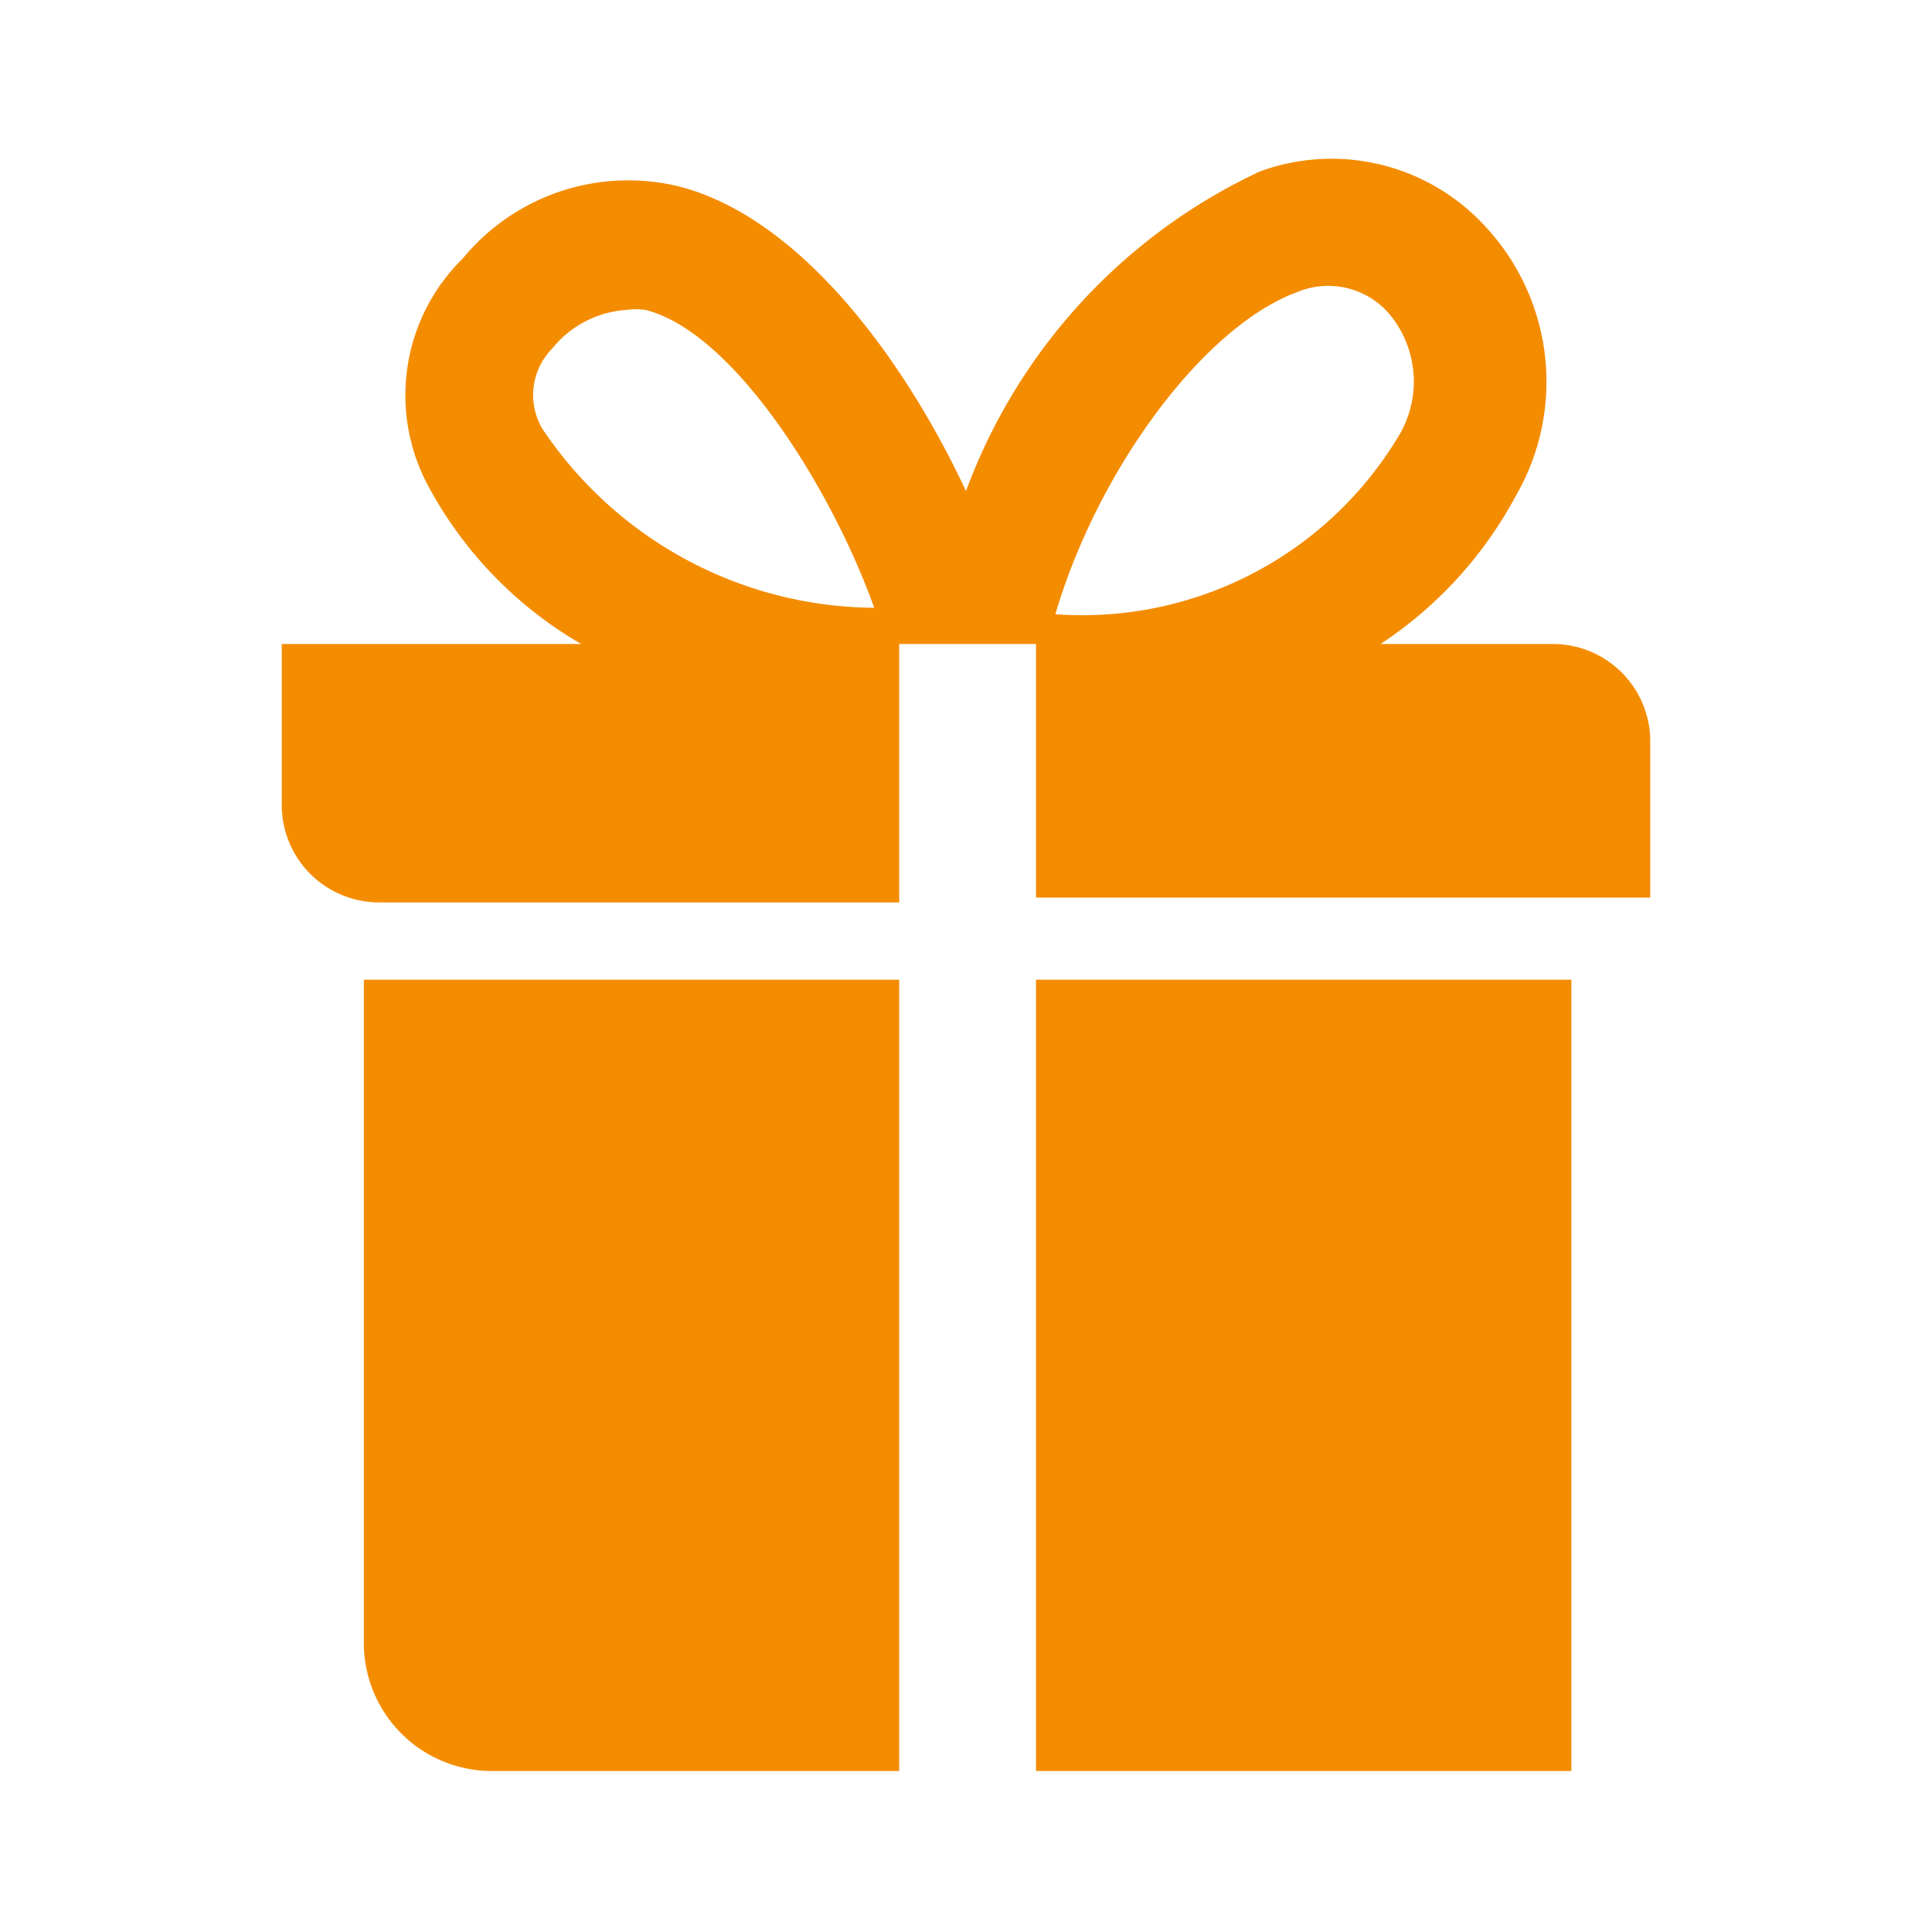 <?xml version="1.0"?>
<svg xmlns="http://www.w3.org/2000/svg" viewBox="0 0 24 24" width="24" height="24" x="0" y="0"><g id="Artwork"><path d="M4.52,12.17v8.24A1.59,1.59,0,0,0,6.11,22h5.06V12.17Z" style="fill:#f48c00"/><rect x="12.87" y="12.17" width="6.65" height="9.83" style="fill:#f48c00"/><path d="M19.29,8H17.15a5.08,5.08,0,0,0,1.68-1.84,2.83,2.83,0,0,0-.41-3.38h0a2.59,2.59,0,0,0-2.77-.65A7.09,7.09,0,0,0,12,6.1c-.72-1.54-2-3.37-3.55-3.78a2.66,2.66,0,0,0-2.7.89A2.38,2.38,0,0,0,5.3,6,5,5,0,0,0,7.22,8H3.5V10a1.21,1.21,0,0,0,1.21,1.21h6.46V8h1.7v3.15H20.5V9.23A1.21,1.21,0,0,0,19.29,8ZM6.74,5.33a.82.82,0,0,1,.12-1,1.29,1.29,0,0,1,.92-.48.88.88,0,0,1,.24,0c1.1.28,2.31,2.22,2.84,3.7A5,5,0,0,1,6.74,5.33Zm6.37,2.3c.53-1.8,1.84-3.57,3-4a1,1,0,0,1,1.14.26,1.31,1.31,0,0,1,.11,1.55A4.58,4.58,0,0,1,13.11,7.63Z" style="fill:#f48c00"/></g></svg>
